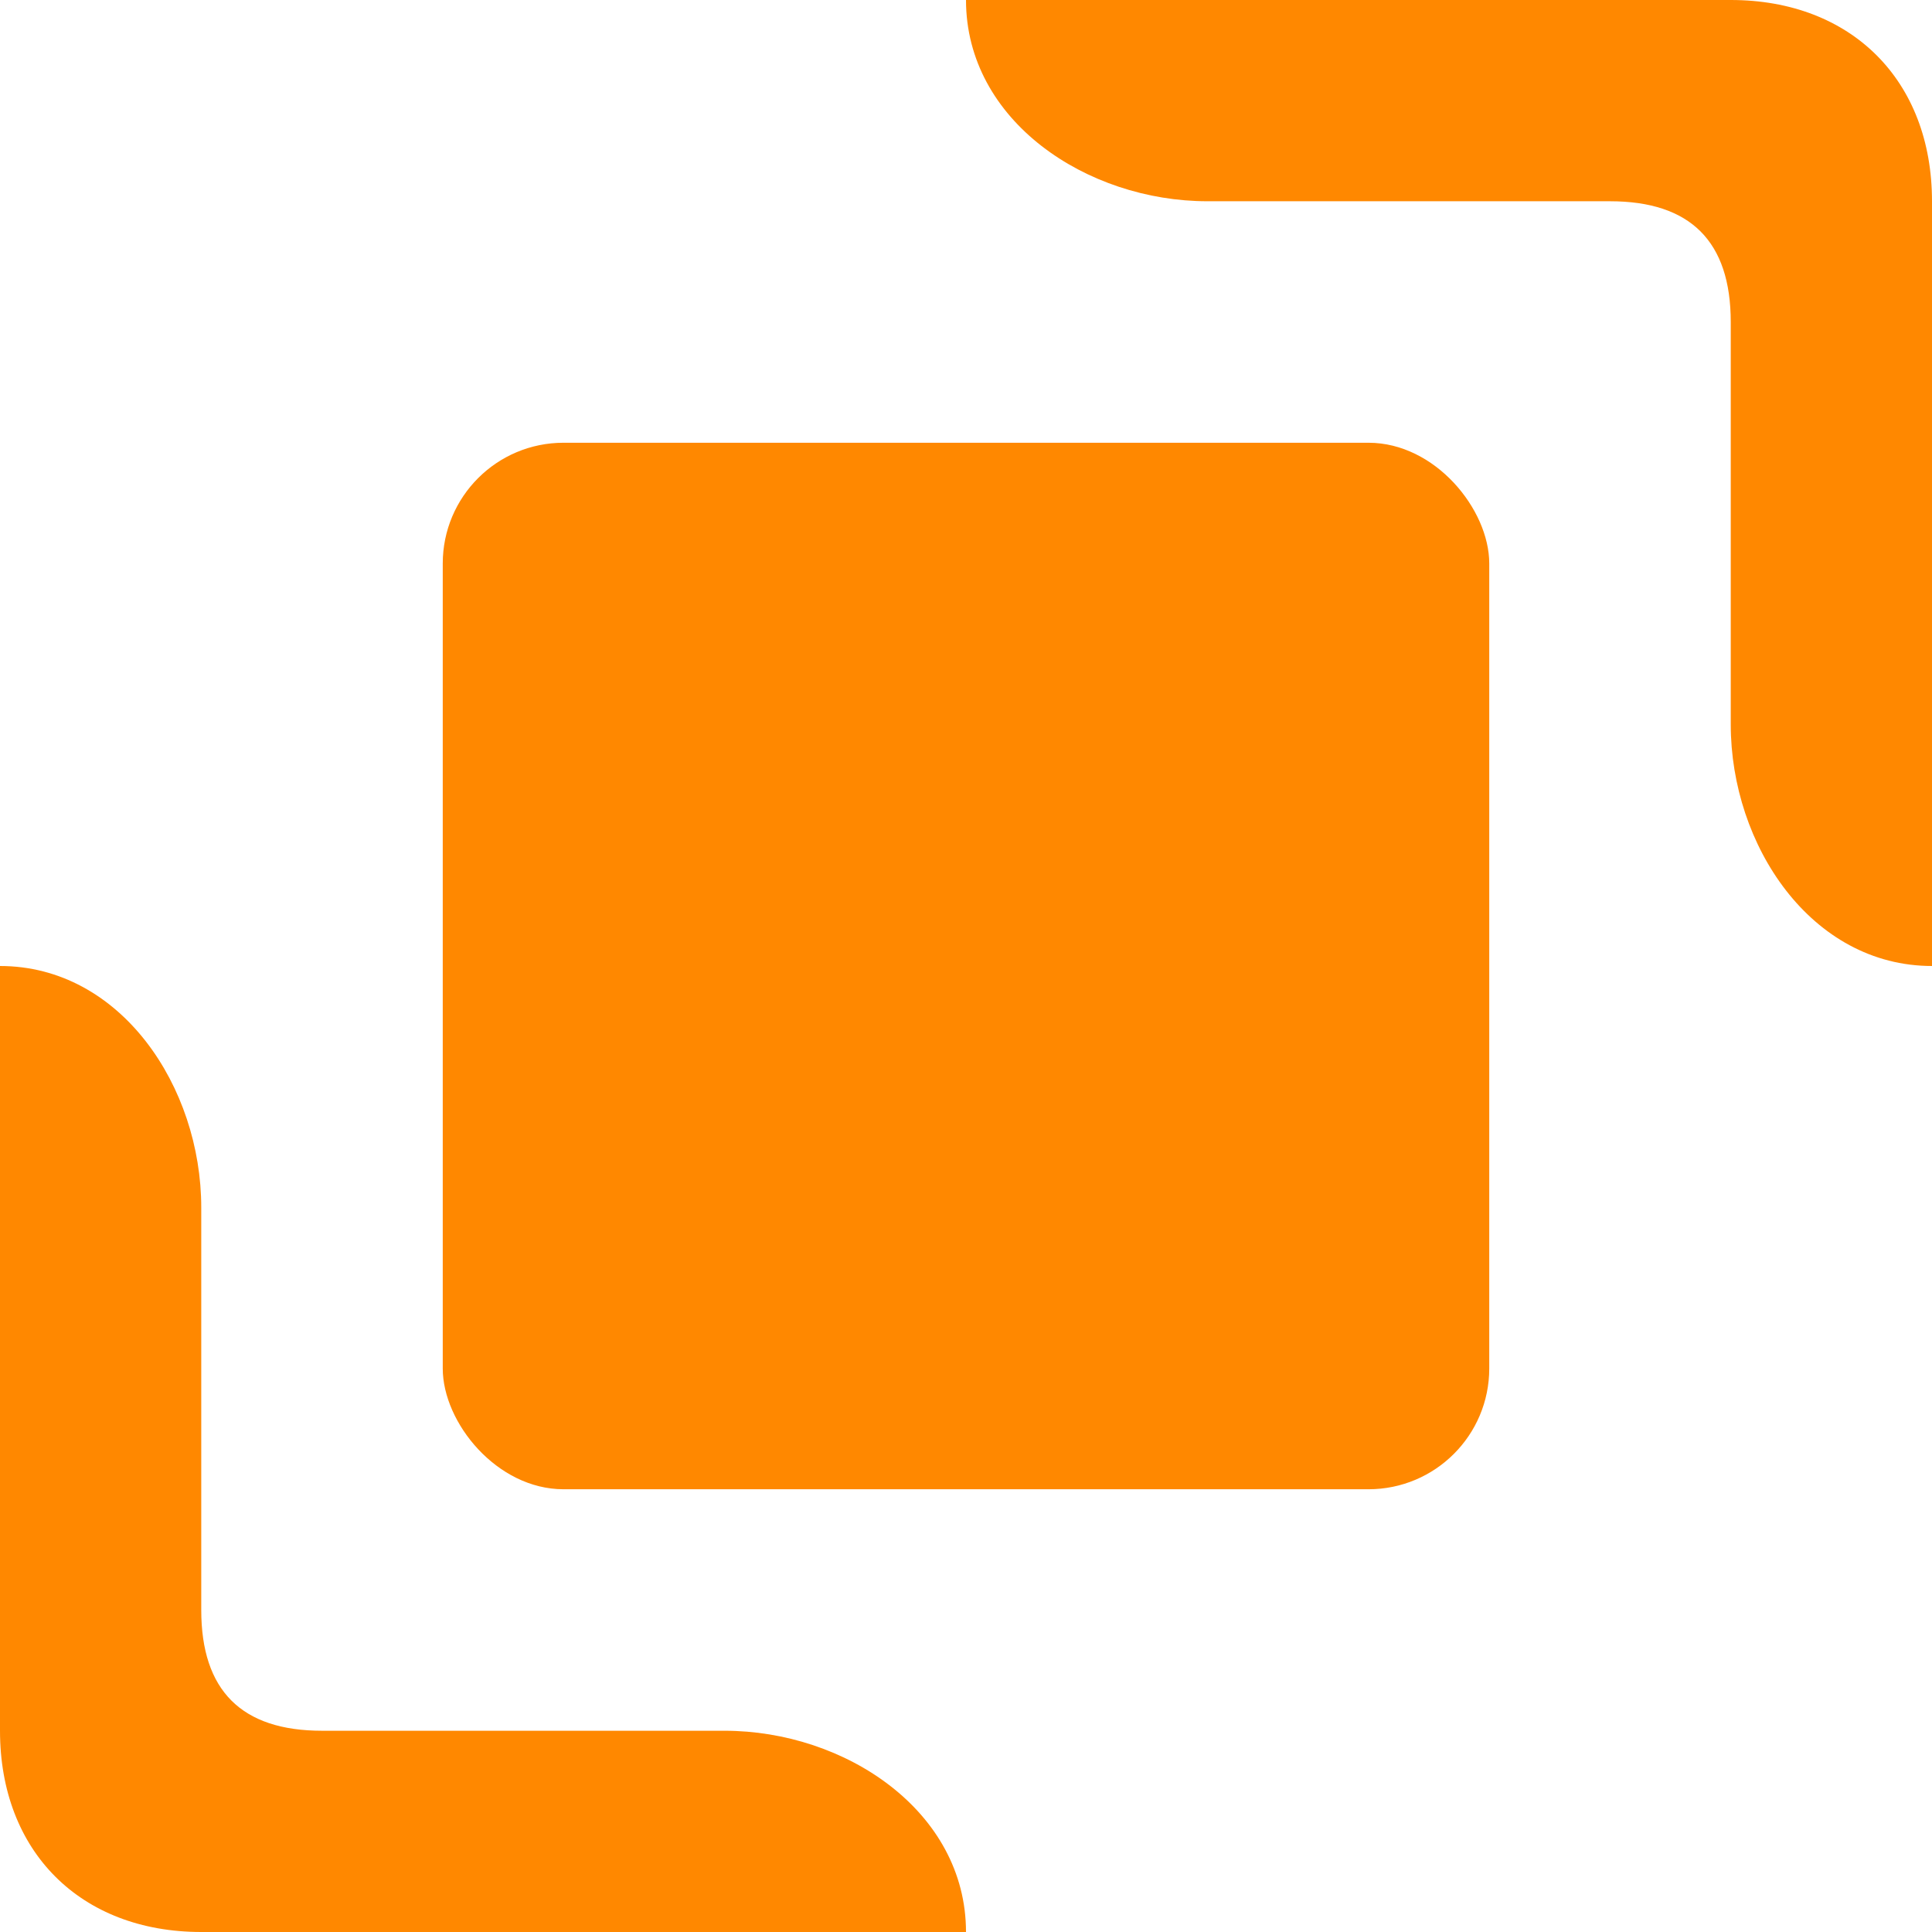 <svg xmlns="http://www.w3.org/2000/svg" fill="#f80" viewBox="0 0 48 48"><path d="M30 5c-3 0-6-2-6-5h19c3 0 5 2 5 5v19c-3 0-5-3-5-6V8c0-2-1-3-3-3"/><rect width="26" height="26" x="11" y="11" ry="3"/><path d="M18 43c3 0 6 2 6 5H5c-3 0-5-2-5-5V24c3 0 5 3 5 6v10c0 2 1 3 3 3"/></svg>